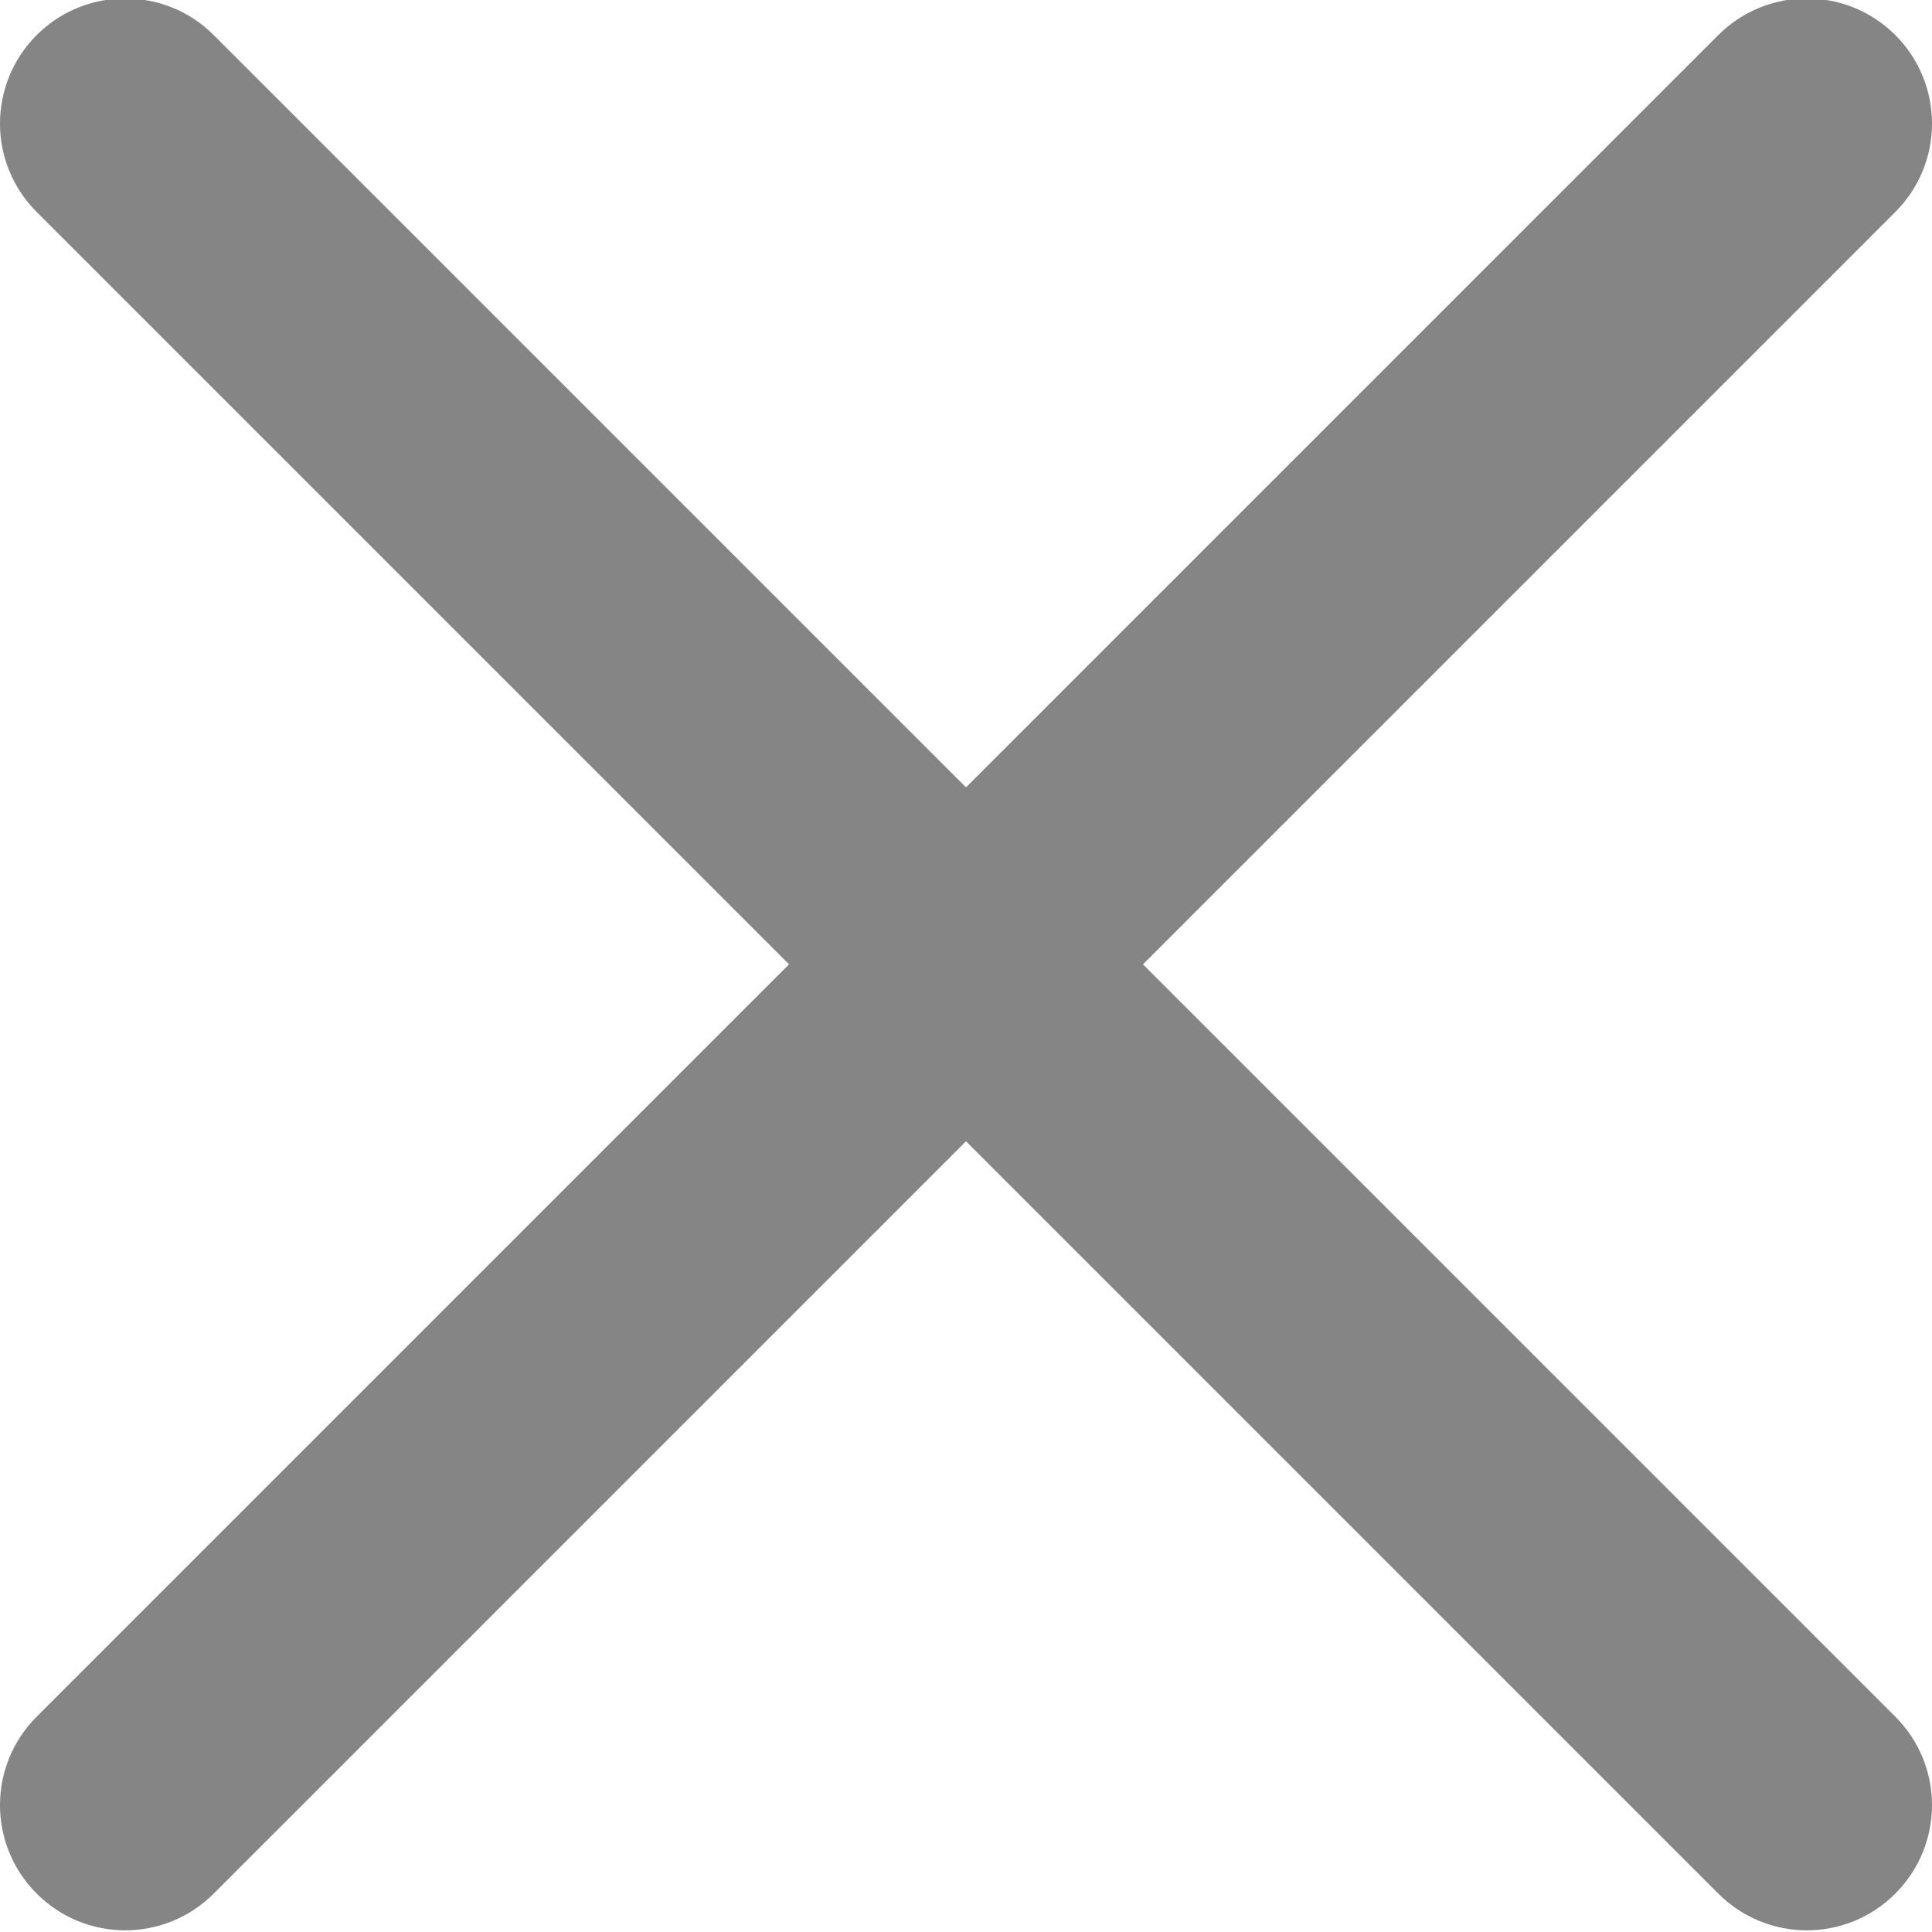 <svg width="15" height="15" viewBox="0 0 15 15" fill="none" xmlns="http://www.w3.org/2000/svg">
<path d="M8.874 7.487L14.715 13.328C15.095 13.708 15.095 14.322 14.715 14.702C14.335 15.082 13.721 15.082 13.341 14.702L7.5 8.861L1.659 14.702C1.279 15.082 0.665 15.082 0.285 14.702C-0.095 14.322 -0.095 13.708 0.285 13.328L6.126 7.487L0.285 1.646C-0.095 1.267 -0.095 0.652 0.285 0.272C0.474 0.083 0.723 -0.012 0.972 -0.012C1.221 -0.012 1.47 0.083 1.659 0.272L7.5 6.113L13.341 0.272C13.53 0.083 13.779 -0.012 14.028 -0.012C14.277 -0.012 14.525 0.083 14.715 0.272C15.095 0.652 15.095 1.267 14.715 1.646L8.874 7.487Z" fill="#858585"/>
</svg>
